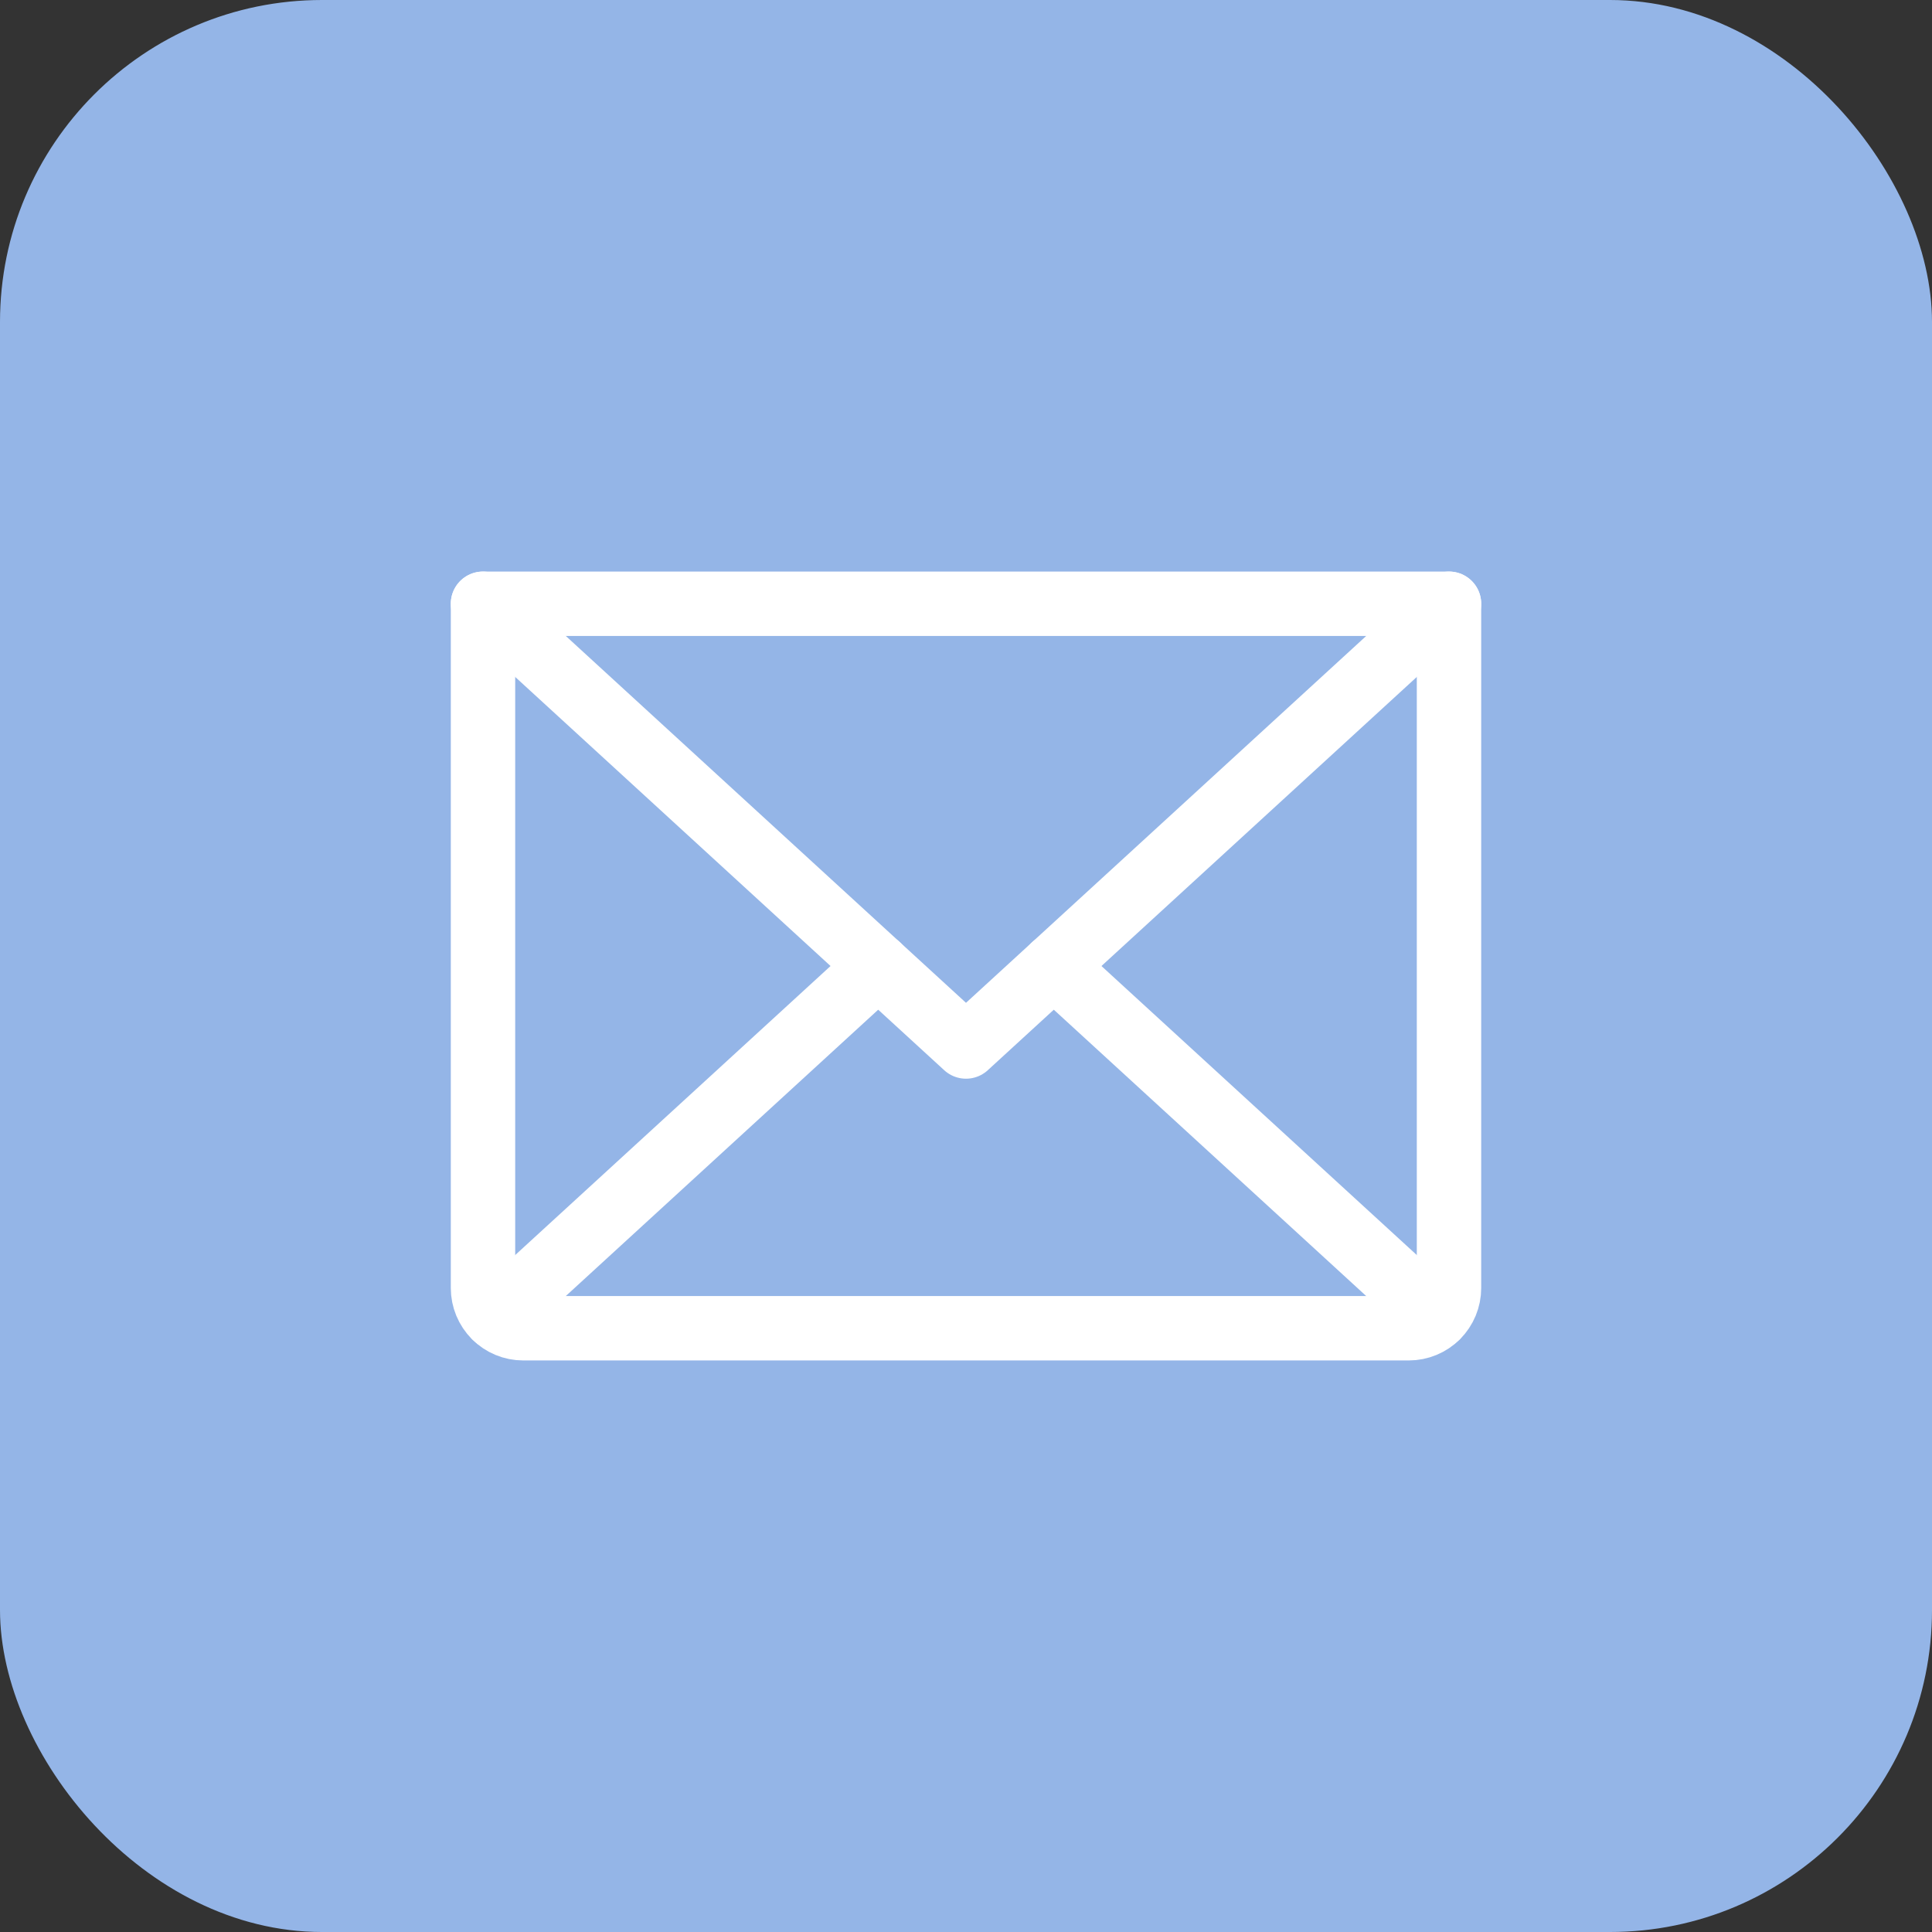 <?xml version="1.0" encoding="UTF-8"?> <svg xmlns="http://www.w3.org/2000/svg" width="30" height="30" viewBox="0 0 30 30" fill="none"><rect x="0" y="0" width="30" height="30" fill="#333333" stroke="none"/><rect width="30" height="30" rx="5" fill="#94B5E7"></rect><g clip-path="url(#clip0_14010_961)"><path d="M22.5 9.375L15 16.25L7.5 9.375" stroke="white" stroke-linecap="round" stroke-linejoin="round"></path><path d="M7.5 9.375H22.5V20C22.5 20.166 22.434 20.325 22.317 20.442C22.2 20.559 22.041 20.625 21.875 20.625H8.125C7.959 20.625 7.8 20.559 7.683 20.442C7.566 20.325 7.5 20.166 7.5 20V9.375Z" stroke="white" stroke-linecap="round" stroke-linejoin="round"></path><path d="M13.637 15L7.693 20.448" stroke="white" stroke-linecap="round" stroke-linejoin="round"></path><path d="M22.307 20.448L16.363 15" stroke="white" stroke-linecap="round" stroke-linejoin="round"></path></g><defs><clipPath id="clip0_14010_961"><rect width="20" height="20" fill="white" transform="translate(5 5)"></rect></clipPath></defs></svg> 